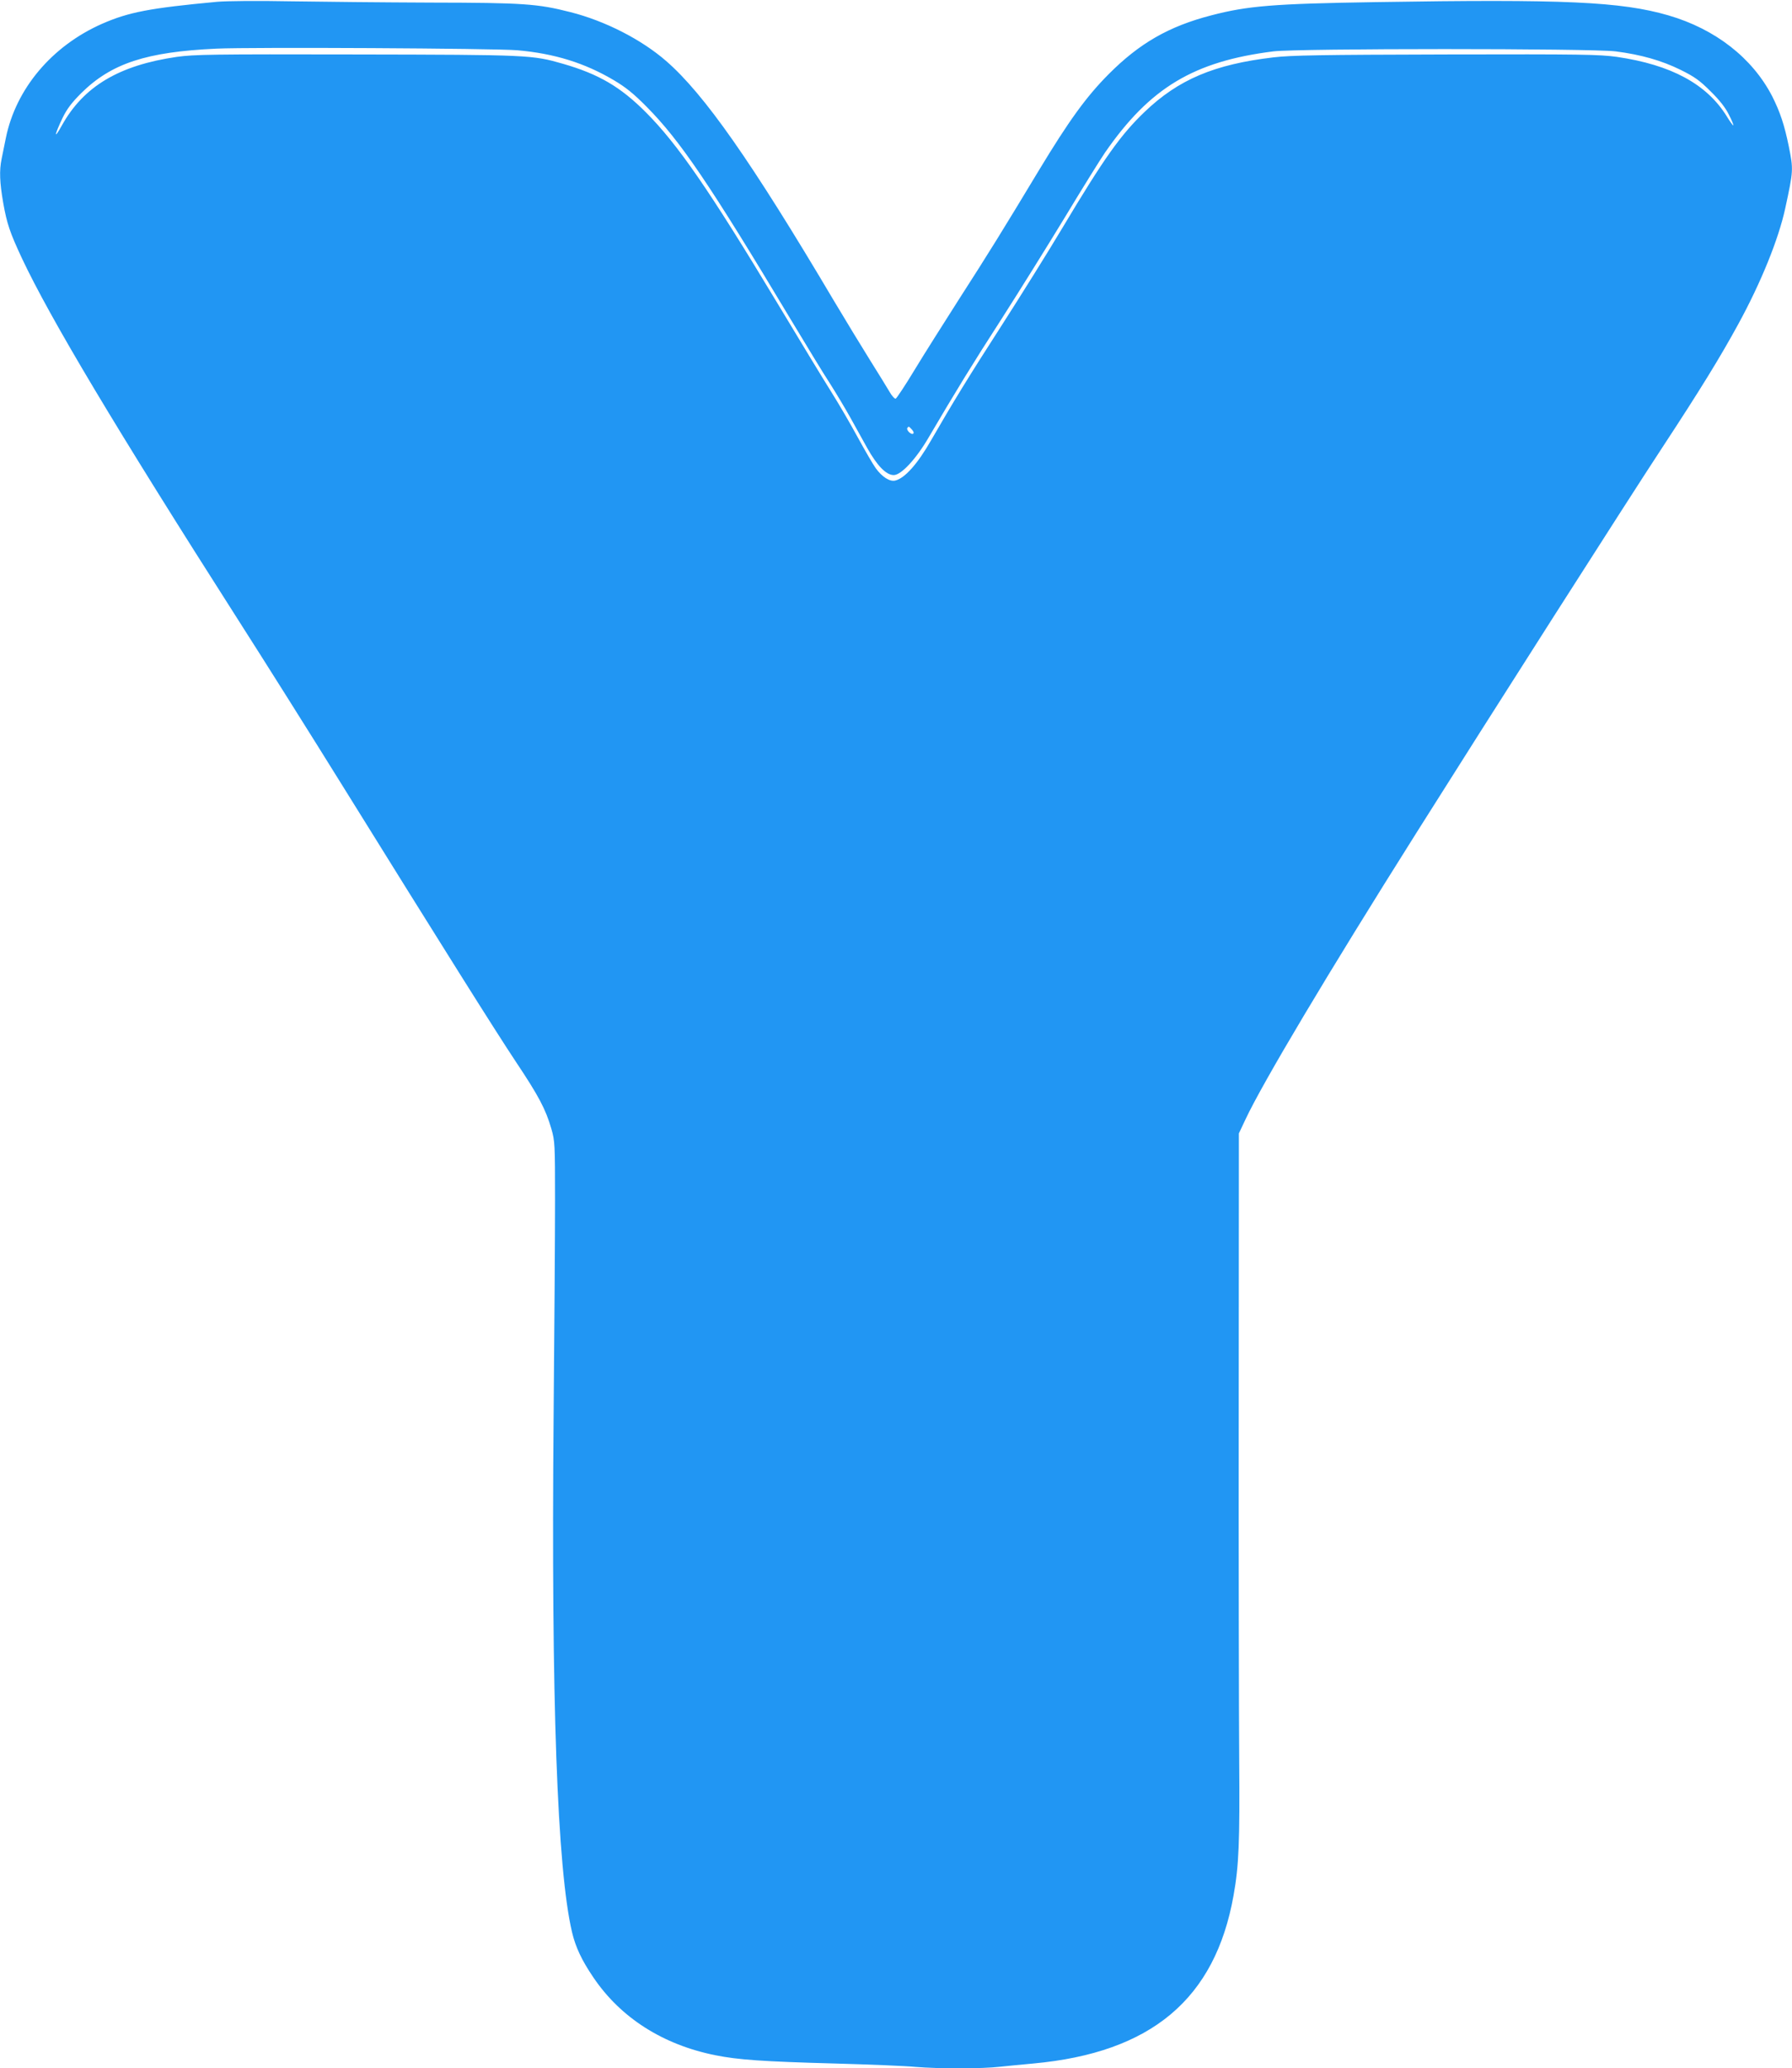 <?xml version="1.0" standalone="no"?>
<!DOCTYPE svg PUBLIC "-//W3C//DTD SVG 20010904//EN"
 "http://www.w3.org/TR/2001/REC-SVG-20010904/DTD/svg10.dtd">
<svg version="1.0" xmlns="http://www.w3.org/2000/svg"
 width="1109pt" height="1280pt" viewBox="0 0 1109 1280"
 preserveAspectRatio="xMidYMid meet">
<g transform="translate(0,1280) scale(0.1,-0.1)"
fill="#2196f3" stroke="none">
<path d="M1345 12789 c-418 -39 -549 -64 -715 -137 -309 -137 -532 -401 -594
-707 -9 -44 -21 -102 -26 -128 -15 -73 -12 -146 10 -273 23 -129 41 -182 115
-341 176 -374 580 -1050 1335 -2233 167 -261 457 -722 645 -1025 634 -1021
947 -1519 1077 -1715 143 -214 185 -295 220 -415 22 -77 23 -94 23 -445 0
-201 -4 -804 -9 -1340 -15 -1753 22 -2794 114 -3187 22 -93 60 -174 132 -280
168 -249 430 -417 756 -482 139 -28 294 -39 737 -51 215 -6 440 -15 500 -21
143 -12 416 -12 524 1 47 5 140 14 206 20 730 67 1125 399 1239 1040 33 185
39 327 35 840 -2 278 -4 1263 -3 2190 l1 1686 41 87 c106 226 508 901 1057
1772 442 702 1312 2066 1522 2385 237 361 359 560 471 765 141 258 249 526
290 715 51 236 51 240 22 385 -27 132 -54 213 -103 310 -123 237 -351 415
-642 500 -294 85 -643 101 -1810 82 -634 -10 -793 -23 -1019 -82 -263 -68
-445 -173 -636 -365 -138 -139 -245 -287 -430 -593 -221 -367 -315 -519 -494
-797 -93 -146 -218 -343 -276 -439 -58 -96 -111 -176 -117 -178 -6 -2 -24 17
-39 44 -15 26 -69 113 -119 193 -50 80 -151 246 -225 370 -511 863 -803 1279
-1038 1483 -153 133 -378 248 -592 302 -203 52 -293 58 -860 59 -289 1 -682 5
-875 8 -197 4 -394 2 -450 -3z m1856 -300 c229 -20 417 -78 599 -186 71 -42
121 -82 200 -162 208 -209 394 -484 890 -1312 98 -163 209 -346 248 -405 38
-60 93 -152 122 -204 29 -52 77 -138 106 -191 62 -111 118 -169 165 -169 46 0
138 99 215 231 171 291 270 453 452 735 109 170 285 453 392 629 106 176 218
356 248 400 278 402 549 565 1042 627 152 19 1969 19 2119 0 156 -20 283 -56
401 -114 87 -43 119 -66 186 -133 55 -54 92 -101 113 -144 18 -34 30 -65 28
-67 -2 -2 -20 22 -40 55 -124 201 -345 320 -681 369 -109 15 -213 17 -1056 15
-775 -2 -958 -5 -1069 -18 -366 -43 -589 -137 -799 -339 -147 -141 -249 -284
-507 -716 -87 -146 -258 -420 -380 -610 -198 -307 -300 -474 -433 -705 -84
-147 -163 -235 -222 -249 -33 -8 -81 22 -120 76 -17 23 -67 110 -112 192 -45
83 -119 210 -165 283 -46 73 -196 320 -334 550 -418 695 -616 982 -813 1179
-157 157 -290 235 -511 299 -192 55 -206 56 -1280 58 -895 2 -1002 0 -1111
-15 -358 -52 -577 -183 -711 -424 -51 -92 -48 -64 4 46 28 57 56 94 117 155
186 183 401 254 836 274 211 10 1725 2 1861 -10z m2443 -2348 c10 -11 13 -21
7 -25 -12 -8 -43 22 -36 35 8 12 9 12 29 -10z"/>
</g>
</svg>
